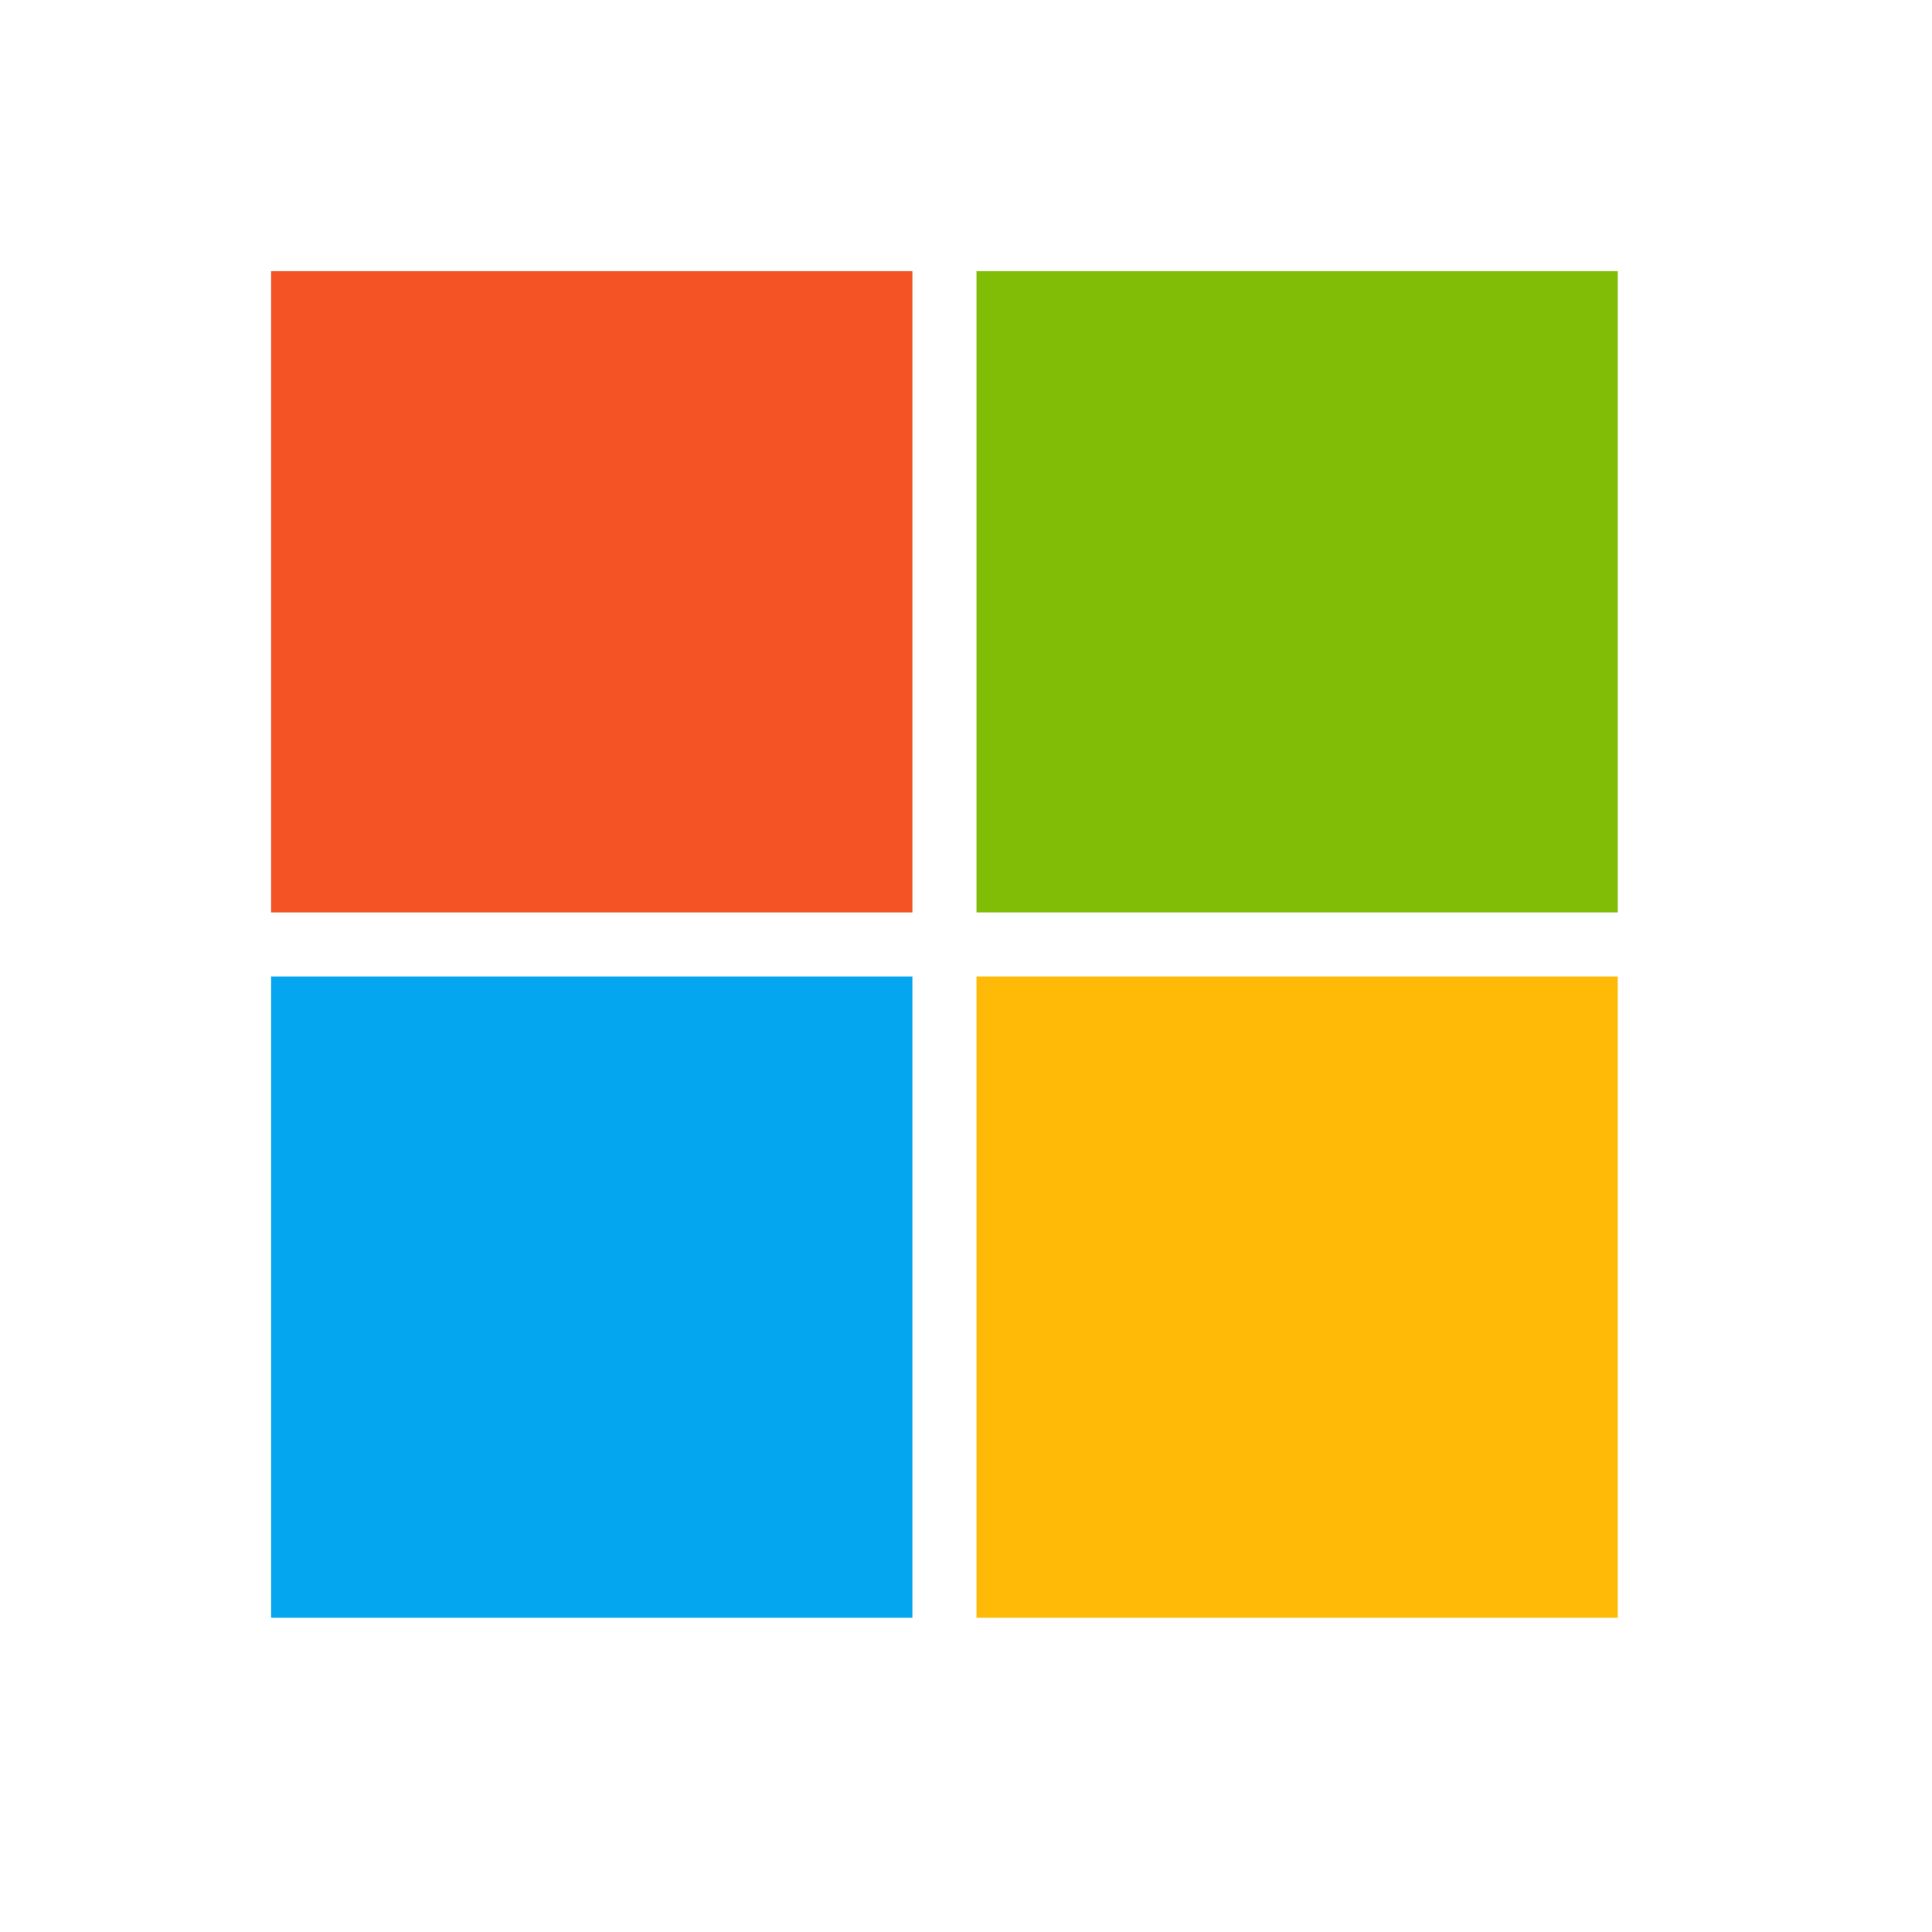 <svg width="28" height="28" viewBox="0 0 28 28" fill="none" xmlns="http://www.w3.org/2000/svg">
<path d="M3.929 3.93H13.223V13.223H3.929V3.93Z" fill="#F35325"/>
<path d="M14.152 3.93H23.446V13.223H14.152V3.93Z" fill="#81BC06"/>
<path d="M3.929 14.152H13.223V23.446H3.929V14.152Z" fill="#05A6F0"/>
<path d="M14.152 14.152H23.446V23.446H14.152V14.152Z" fill="#FFBA08"/>
</svg>
